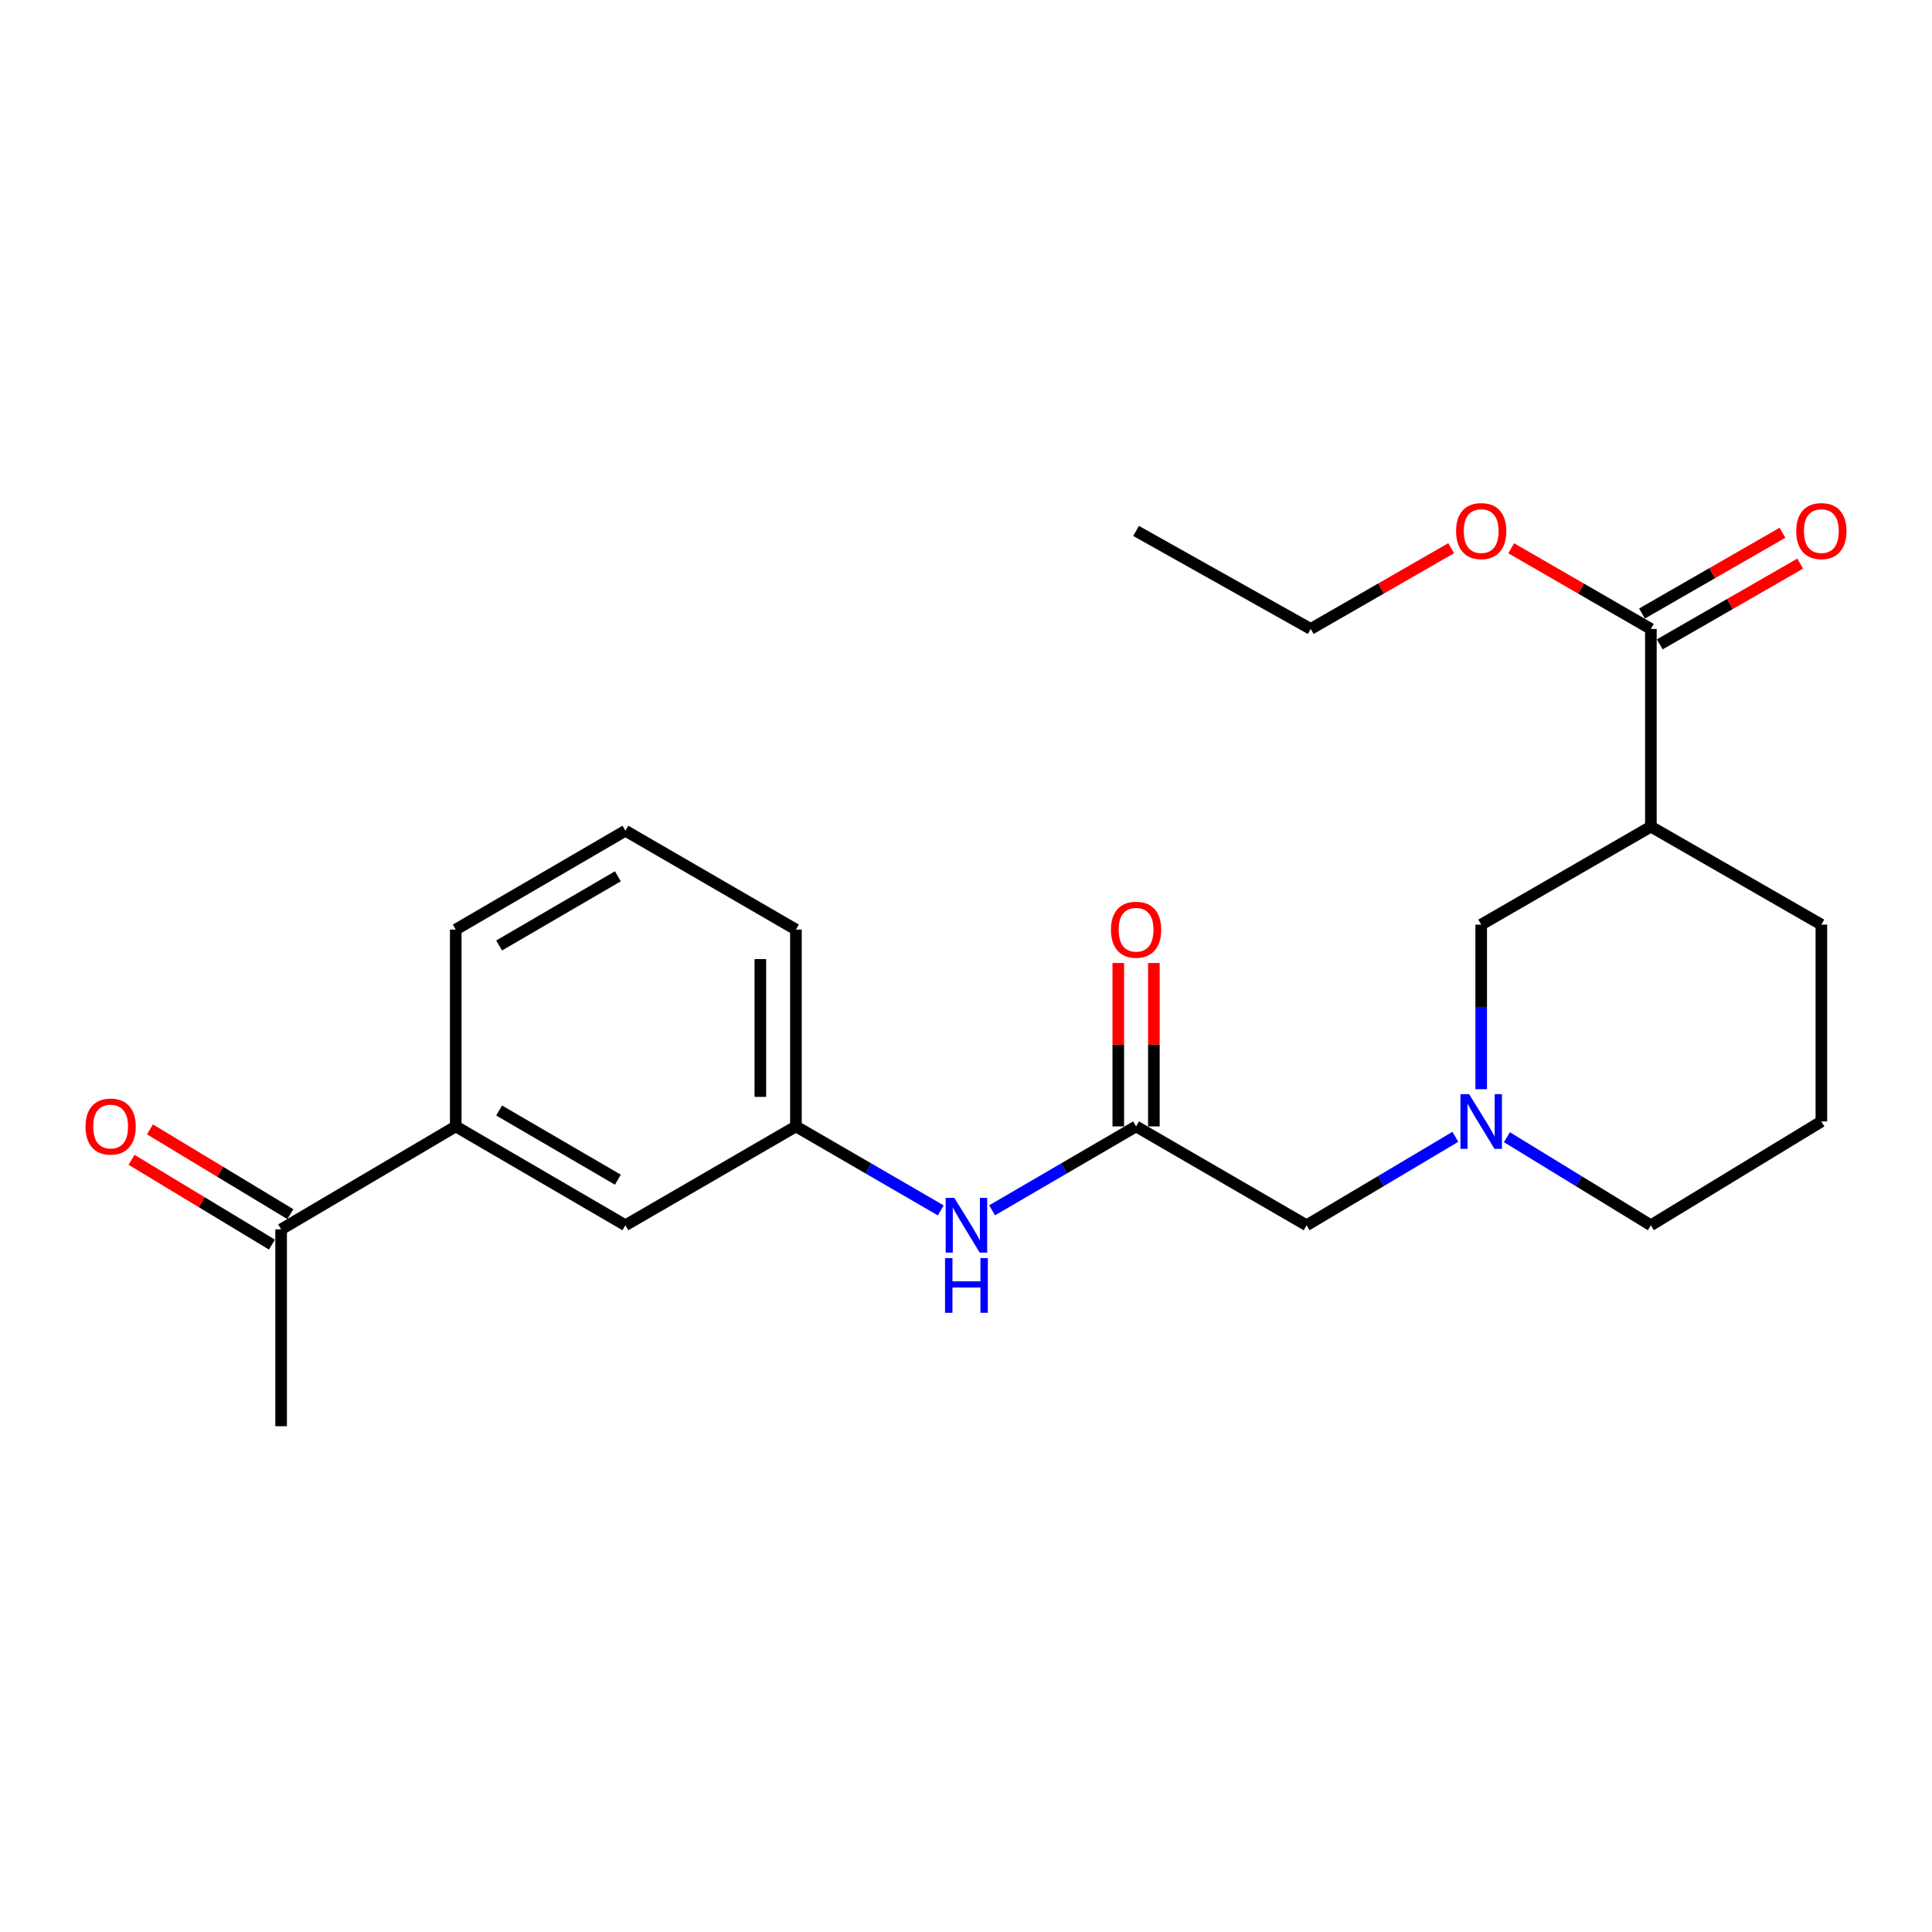 <?xml version='1.0' encoding='iso-8859-1'?>
<svg version='1.1' baseProfile='full'
              xmlns='http://www.w3.org/2000/svg'
                      xmlns:rdkit='http://www.rdkit.org/xml'
                      xmlns:xlink='http://www.w3.org/1999/xlink'
                  xml:space='preserve'
width='1000px' height='1000px' viewBox='0 0 1000 1000'>
<!-- END OF HEADER -->
<rect style='opacity:1.0;fill:#FFFFFF;stroke:none' width='1000' height='1000' x='0' y='0'> </rect>
<path class='bond-1' d='M 854.489,427.866 L 854.489,325.541' style='fill:none;fill-rule:evenodd;stroke:#000000;stroke-width:6px;stroke-linecap:butt;stroke-linejoin:miter;stroke-opacity:1' />
<path class='bond-3' d='M 854.489,427.866 L 766.662,478.583' style='fill:none;fill-rule:evenodd;stroke:#000000;stroke-width:6px;stroke-linecap:butt;stroke-linejoin:miter;stroke-opacity:1' />
<path class='bond-14' d='M 854.489,427.866 L 942.735,478.583' style='fill:none;fill-rule:evenodd;stroke:#000000;stroke-width:6px;stroke-linecap:butt;stroke-linejoin:miter;stroke-opacity:1' />
<path class='bond-0' d='M 766.662,563.761 L 766.662,521.172' style='fill:none;fill-rule:evenodd;stroke:#0000FF;stroke-width:6px;stroke-linecap:butt;stroke-linejoin:miter;stroke-opacity:1' />
<path class='bond-0' d='M 766.662,521.172 L 766.662,478.583' style='fill:none;fill-rule:evenodd;stroke:#000000;stroke-width:6px;stroke-linecap:butt;stroke-linejoin:miter;stroke-opacity:1' />
<path class='bond-7' d='M 753.294,588.415 L 714.791,611.304' style='fill:none;fill-rule:evenodd;stroke:#0000FF;stroke-width:6px;stroke-linecap:butt;stroke-linejoin:miter;stroke-opacity:1' />
<path class='bond-7' d='M 714.791,611.304 L 676.288,634.193' style='fill:none;fill-rule:evenodd;stroke:#000000;stroke-width:6px;stroke-linecap:butt;stroke-linejoin:miter;stroke-opacity:1' />
<path class='bond-23' d='M 779.976,588.612 L 817.232,611.403' style='fill:none;fill-rule:evenodd;stroke:#0000FF;stroke-width:6px;stroke-linecap:butt;stroke-linejoin:miter;stroke-opacity:1' />
<path class='bond-23' d='M 817.232,611.403 L 854.489,634.193' style='fill:none;fill-rule:evenodd;stroke:#000000;stroke-width:6px;stroke-linecap:butt;stroke-linejoin:miter;stroke-opacity:1' />
<path class='bond-10' d='M 859.079,333.524 L 895.429,312.624' style='fill:none;fill-rule:evenodd;stroke:#000000;stroke-width:6px;stroke-linecap:butt;stroke-linejoin:miter;stroke-opacity:1' />
<path class='bond-10' d='M 895.429,312.624 L 931.78,291.724' style='fill:none;fill-rule:evenodd;stroke:#FF0000;stroke-width:6px;stroke-linecap:butt;stroke-linejoin:miter;stroke-opacity:1' />
<path class='bond-10' d='M 849.899,317.558 L 886.25,296.658' style='fill:none;fill-rule:evenodd;stroke:#000000;stroke-width:6px;stroke-linecap:butt;stroke-linejoin:miter;stroke-opacity:1' />
<path class='bond-10' d='M 886.25,296.658 L 922.6,275.758' style='fill:none;fill-rule:evenodd;stroke:#FF0000;stroke-width:6px;stroke-linecap:butt;stroke-linejoin:miter;stroke-opacity:1' />
<path class='bond-13' d='M 854.489,325.541 L 818.343,304.66' style='fill:none;fill-rule:evenodd;stroke:#000000;stroke-width:6px;stroke-linecap:butt;stroke-linejoin:miter;stroke-opacity:1' />
<path class='bond-13' d='M 818.343,304.66 L 782.198,283.779' style='fill:none;fill-rule:evenodd;stroke:#FF0000;stroke-width:6px;stroke-linecap:butt;stroke-linejoin:miter;stroke-opacity:1' />
<path class='bond-2' d='M 588.031,583.026 L 676.288,634.193' style='fill:none;fill-rule:evenodd;stroke:#000000;stroke-width:6px;stroke-linecap:butt;stroke-linejoin:miter;stroke-opacity:1' />
<path class='bond-4' d='M 588.031,583.026 L 550.769,604.74' style='fill:none;fill-rule:evenodd;stroke:#000000;stroke-width:6px;stroke-linecap:butt;stroke-linejoin:miter;stroke-opacity:1' />
<path class='bond-4' d='M 550.769,604.74 L 513.506,626.454' style='fill:none;fill-rule:evenodd;stroke:#0000FF;stroke-width:6px;stroke-linecap:butt;stroke-linejoin:miter;stroke-opacity:1' />
<path class='bond-11' d='M 597.24,583.026 L 597.24,540.737' style='fill:none;fill-rule:evenodd;stroke:#000000;stroke-width:6px;stroke-linecap:butt;stroke-linejoin:miter;stroke-opacity:1' />
<path class='bond-11' d='M 597.24,540.737 L 597.24,498.448' style='fill:none;fill-rule:evenodd;stroke:#FF0000;stroke-width:6px;stroke-linecap:butt;stroke-linejoin:miter;stroke-opacity:1' />
<path class='bond-11' d='M 578.823,583.026 L 578.823,540.737' style='fill:none;fill-rule:evenodd;stroke:#000000;stroke-width:6px;stroke-linecap:butt;stroke-linejoin:miter;stroke-opacity:1' />
<path class='bond-11' d='M 578.823,540.737 L 578.823,498.448' style='fill:none;fill-rule:evenodd;stroke:#FF0000;stroke-width:6px;stroke-linecap:butt;stroke-linejoin:miter;stroke-opacity:1' />
<path class='bond-9' d='M 486.935,626.488 L 449.452,604.757' style='fill:none;fill-rule:evenodd;stroke:#0000FF;stroke-width:6px;stroke-linecap:butt;stroke-linejoin:miter;stroke-opacity:1' />
<path class='bond-9' d='M 449.452,604.757 L 411.969,583.026' style='fill:none;fill-rule:evenodd;stroke:#000000;stroke-width:6px;stroke-linecap:butt;stroke-linejoin:miter;stroke-opacity:1' />
<path class='bond-5' d='M 235.896,583.026 L 323.712,634.193' style='fill:none;fill-rule:evenodd;stroke:#000000;stroke-width:6px;stroke-linecap:butt;stroke-linejoin:miter;stroke-opacity:1' />
<path class='bond-5' d='M 258.34,574.788 L 319.811,610.606' style='fill:none;fill-rule:evenodd;stroke:#000000;stroke-width:6px;stroke-linecap:butt;stroke-linejoin:miter;stroke-opacity:1' />
<path class='bond-6' d='M 235.896,583.026 L 145.511,636.321' style='fill:none;fill-rule:evenodd;stroke:#000000;stroke-width:6px;stroke-linecap:butt;stroke-linejoin:miter;stroke-opacity:1' />
<path class='bond-24' d='M 235.896,583.026 L 235.896,481.141' style='fill:none;fill-rule:evenodd;stroke:#000000;stroke-width:6px;stroke-linecap:butt;stroke-linejoin:miter;stroke-opacity:1' />
<path class='bond-12' d='M 150.272,628.439 L 113.937,606.495' style='fill:none;fill-rule:evenodd;stroke:#000000;stroke-width:6px;stroke-linecap:butt;stroke-linejoin:miter;stroke-opacity:1' />
<path class='bond-12' d='M 113.937,606.495 L 77.603,584.551' style='fill:none;fill-rule:evenodd;stroke:#FF0000;stroke-width:6px;stroke-linecap:butt;stroke-linejoin:miter;stroke-opacity:1' />
<path class='bond-12' d='M 140.751,644.204 L 104.416,622.26' style='fill:none;fill-rule:evenodd;stroke:#000000;stroke-width:6px;stroke-linecap:butt;stroke-linejoin:miter;stroke-opacity:1' />
<path class='bond-12' d='M 104.416,622.26 L 68.082,600.316' style='fill:none;fill-rule:evenodd;stroke:#FF0000;stroke-width:6px;stroke-linecap:butt;stroke-linejoin:miter;stroke-opacity:1' />
<path class='bond-20' d='M 145.511,636.321 L 145.511,738.206' style='fill:none;fill-rule:evenodd;stroke:#000000;stroke-width:6px;stroke-linecap:butt;stroke-linejoin:miter;stroke-opacity:1' />
<path class='bond-8' d='M 323.712,634.193 L 411.969,583.026' style='fill:none;fill-rule:evenodd;stroke:#000000;stroke-width:6px;stroke-linecap:butt;stroke-linejoin:miter;stroke-opacity:1' />
<path class='bond-19' d='M 411.969,583.026 L 411.969,481.141' style='fill:none;fill-rule:evenodd;stroke:#000000;stroke-width:6px;stroke-linecap:butt;stroke-linejoin:miter;stroke-opacity:1' />
<path class='bond-19' d='M 393.552,567.743 L 393.552,496.424' style='fill:none;fill-rule:evenodd;stroke:#000000;stroke-width:6px;stroke-linecap:butt;stroke-linejoin:miter;stroke-opacity:1' />
<path class='bond-21' d='M 751.118,283.742 L 714.772,304.642' style='fill:none;fill-rule:evenodd;stroke:#FF0000;stroke-width:6px;stroke-linecap:butt;stroke-linejoin:miter;stroke-opacity:1' />
<path class='bond-21' d='M 714.772,304.642 L 678.426,325.541' style='fill:none;fill-rule:evenodd;stroke:#000000;stroke-width:6px;stroke-linecap:butt;stroke-linejoin:miter;stroke-opacity:1' />
<path class='bond-17' d='M 942.735,478.583 L 942.735,580.468' style='fill:none;fill-rule:evenodd;stroke:#000000;stroke-width:6px;stroke-linecap:butt;stroke-linejoin:miter;stroke-opacity:1' />
<path class='bond-15' d='M 854.489,634.193 L 942.735,580.468' style='fill:none;fill-rule:evenodd;stroke:#000000;stroke-width:6px;stroke-linecap:butt;stroke-linejoin:miter;stroke-opacity:1' />
<path class='bond-16' d='M 235.896,481.141 L 323.712,429.984' style='fill:none;fill-rule:evenodd;stroke:#000000;stroke-width:6px;stroke-linecap:butt;stroke-linejoin:miter;stroke-opacity:1' />
<path class='bond-16' d='M 258.338,489.381 L 319.81,453.571' style='fill:none;fill-rule:evenodd;stroke:#000000;stroke-width:6px;stroke-linecap:butt;stroke-linejoin:miter;stroke-opacity:1' />
<path class='bond-18' d='M 323.712,429.984 L 411.969,481.141' style='fill:none;fill-rule:evenodd;stroke:#000000;stroke-width:6px;stroke-linecap:butt;stroke-linejoin:miter;stroke-opacity:1' />
<path class='bond-22' d='M 678.426,325.541 L 588.031,274.804' style='fill:none;fill-rule:evenodd;stroke:#000000;stroke-width:6px;stroke-linecap:butt;stroke-linejoin:miter;stroke-opacity:1' />
<path  class='atom-1' d='M 760.402 566.308
L 769.682 581.308
Q 770.602 582.788, 772.082 585.468
Q 773.562 588.148, 773.642 588.308
L 773.642 566.308
L 777.402 566.308
L 777.402 594.628
L 773.522 594.628
L 763.562 578.228
Q 762.402 576.308, 761.162 574.108
Q 759.962 571.908, 759.602 571.228
L 759.602 594.628
L 755.922 594.628
L 755.922 566.308
L 760.402 566.308
' fill='#0000FF'/>
<path  class='atom-5' d='M 493.965 620.033
L 503.245 635.033
Q 504.165 636.513, 505.645 639.193
Q 507.125 641.873, 507.205 642.033
L 507.205 620.033
L 510.965 620.033
L 510.965 648.353
L 507.085 648.353
L 497.125 631.953
Q 495.965 630.033, 494.725 627.833
Q 493.525 625.633, 493.165 624.953
L 493.165 648.353
L 489.485 648.353
L 489.485 620.033
L 493.965 620.033
' fill='#0000FF'/>
<path  class='atom-5' d='M 489.145 651.185
L 492.985 651.185
L 492.985 663.225
L 507.465 663.225
L 507.465 651.185
L 511.305 651.185
L 511.305 679.505
L 507.465 679.505
L 507.465 666.425
L 492.985 666.425
L 492.985 679.505
L 489.145 679.505
L 489.145 651.185
' fill='#0000FF'/>
<path  class='atom-11' d='M 929.735 274.884
Q 929.735 268.084, 933.095 264.284
Q 936.455 260.484, 942.735 260.484
Q 949.015 260.484, 952.375 264.284
Q 955.735 268.084, 955.735 274.884
Q 955.735 281.764, 952.335 285.684
Q 948.935 289.564, 942.735 289.564
Q 936.495 289.564, 933.095 285.684
Q 929.735 281.804, 929.735 274.884
M 942.735 286.364
Q 947.055 286.364, 949.375 283.484
Q 951.735 280.564, 951.735 274.884
Q 951.735 269.324, 949.375 266.524
Q 947.055 263.684, 942.735 263.684
Q 938.415 263.684, 936.055 266.484
Q 933.735 269.284, 933.735 274.884
Q 933.735 280.604, 936.055 283.484
Q 938.415 286.364, 942.735 286.364
' fill='#FF0000'/>
<path  class='atom-12' d='M 575.031 481.221
Q 575.031 474.421, 578.391 470.621
Q 581.751 466.821, 588.031 466.821
Q 594.311 466.821, 597.671 470.621
Q 601.031 474.421, 601.031 481.221
Q 601.031 488.101, 597.631 492.021
Q 594.231 495.901, 588.031 495.901
Q 581.791 495.901, 578.391 492.021
Q 575.031 488.141, 575.031 481.221
M 588.031 492.701
Q 592.351 492.701, 594.671 489.821
Q 597.031 486.901, 597.031 481.221
Q 597.031 475.661, 594.671 472.861
Q 592.351 470.021, 588.031 470.021
Q 583.711 470.021, 581.351 472.821
Q 579.031 475.621, 579.031 481.221
Q 579.031 486.941, 581.351 489.821
Q 583.711 492.701, 588.031 492.701
' fill='#FF0000'/>
<path  class='atom-13' d='M 44.265 583.106
Q 44.265 576.306, 47.625 572.506
Q 50.985 568.706, 57.265 568.706
Q 63.545 568.706, 66.905 572.506
Q 70.265 576.306, 70.265 583.106
Q 70.265 589.986, 66.865 593.906
Q 63.465 597.786, 57.265 597.786
Q 51.025 597.786, 47.625 593.906
Q 44.265 590.026, 44.265 583.106
M 57.265 594.586
Q 61.585 594.586, 63.905 591.706
Q 66.265 588.786, 66.265 583.106
Q 66.265 577.546, 63.905 574.746
Q 61.585 571.906, 57.265 571.906
Q 52.945 571.906, 50.585 574.706
Q 48.265 577.506, 48.265 583.106
Q 48.265 588.826, 50.585 591.706
Q 52.945 594.586, 57.265 594.586
' fill='#FF0000'/>
<path  class='atom-14' d='M 753.662 274.884
Q 753.662 268.084, 757.022 264.284
Q 760.382 260.484, 766.662 260.484
Q 772.942 260.484, 776.302 264.284
Q 779.662 268.084, 779.662 274.884
Q 779.662 281.764, 776.262 285.684
Q 772.862 289.564, 766.662 289.564
Q 760.422 289.564, 757.022 285.684
Q 753.662 281.804, 753.662 274.884
M 766.662 286.364
Q 770.982 286.364, 773.302 283.484
Q 775.662 280.564, 775.662 274.884
Q 775.662 269.324, 773.302 266.524
Q 770.982 263.684, 766.662 263.684
Q 762.342 263.684, 759.982 266.484
Q 757.662 269.284, 757.662 274.884
Q 757.662 280.604, 759.982 283.484
Q 762.342 286.364, 766.662 286.364
' fill='#FF0000'/>
</svg>
